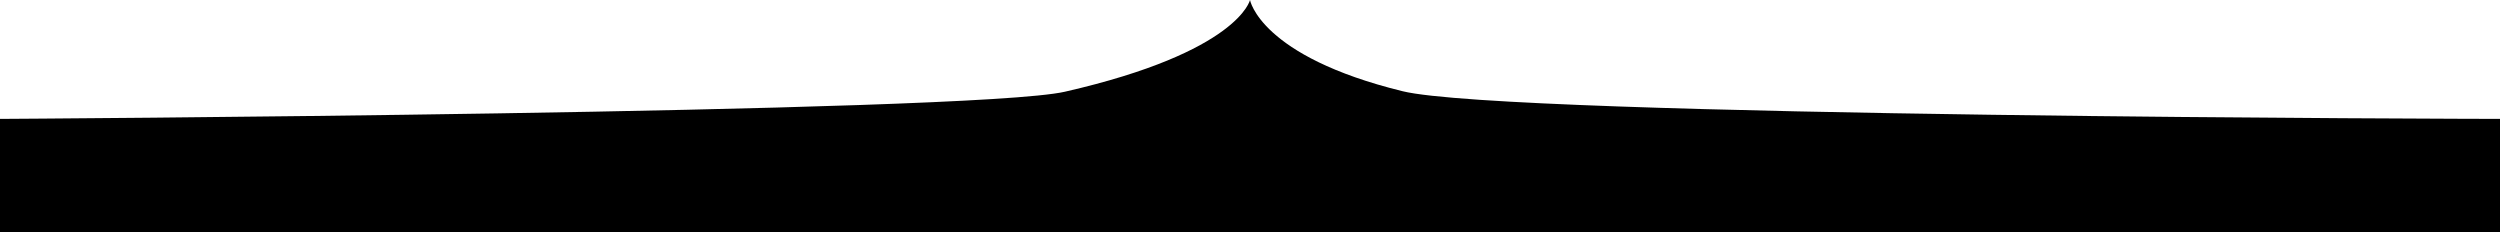 <svg xmlns="http://www.w3.org/2000/svg" viewBox="0 0 500 46.42"><defs><style></style></defs><title>book-bottom</title><g id="Layer_3" data-name="Layer 3"><path d="M0,177.36s194.23-1.13,213-5.44c34.74-7.95,37-18.34,37-18.34s2,11.25,30.5,18.24C301.44,177,500,177.36,500,177.36V200H0Z" transform="translate(0 -153.58)"/></g></svg>
